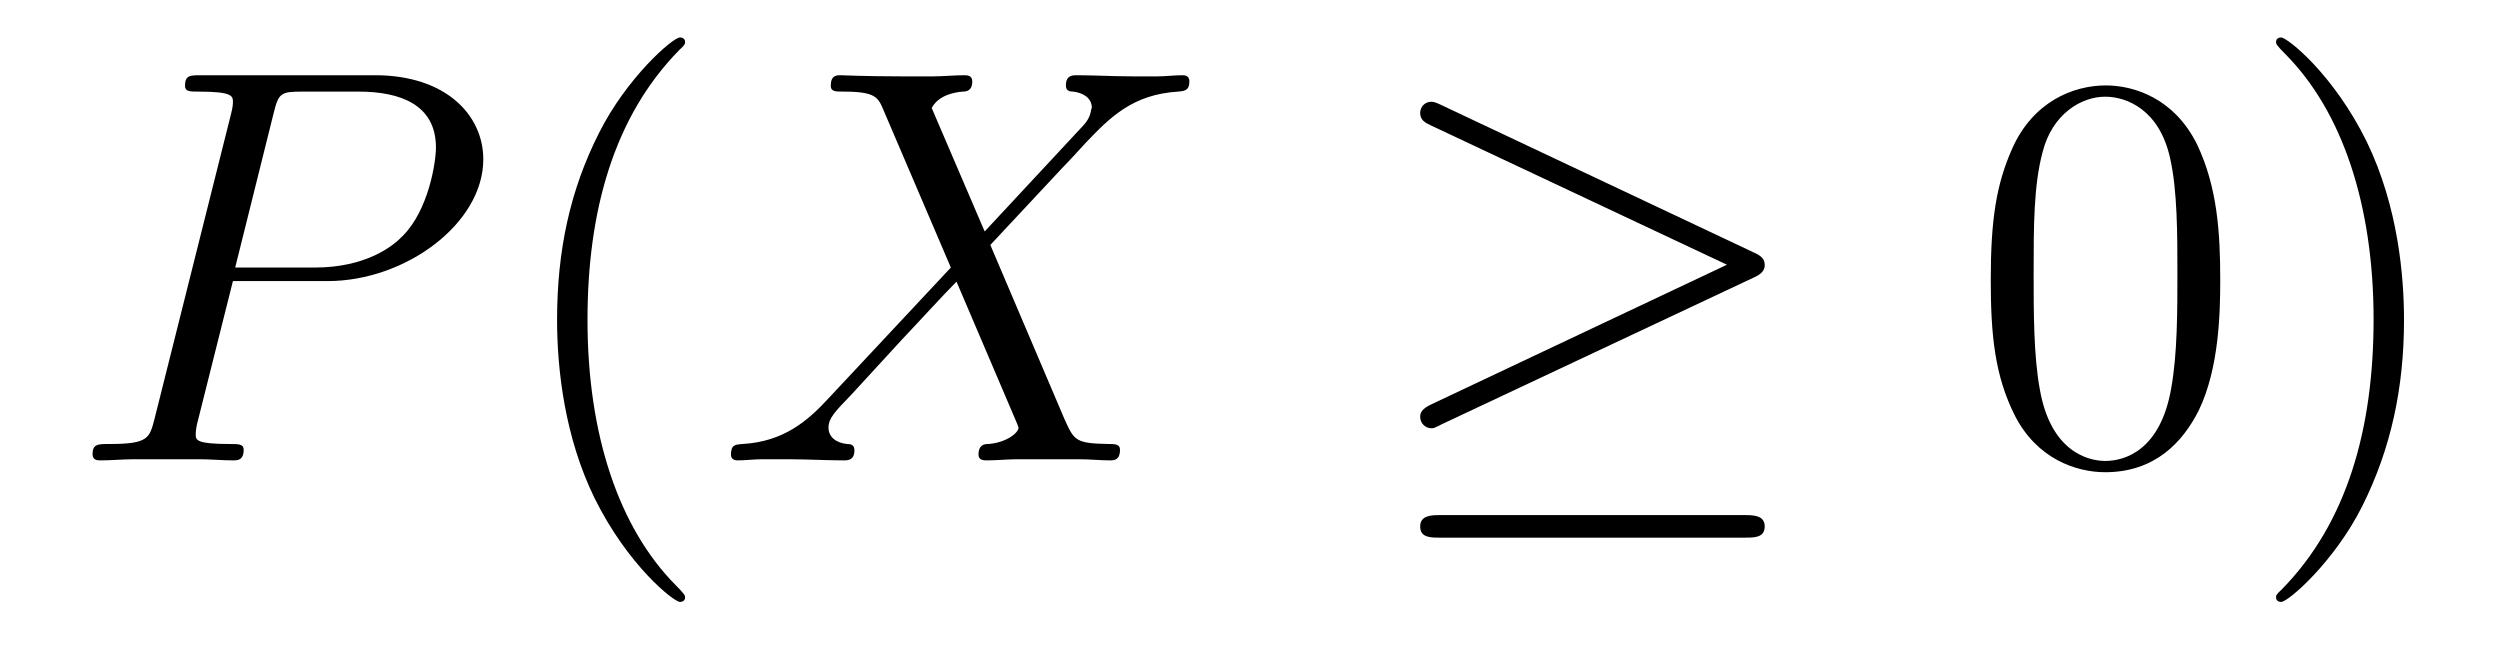 <?xml version='1.0' encoding='UTF-8'?>
<!-- This file was generated by dvisvgm 2.8.1 -->
<svg version='1.1' xmlns='http://www.w3.org/2000/svg' xmlns:xlink='http://www.w3.org/1999/xlink' width='53pt' height='14pt' viewBox='0 -14 53 14'>
<g id='page1'>
<g transform='matrix(1 0 0 -1 -127 650)'>
<path d='M131.938 658.041H133.947C135.596 658.041 137.246 659.261 137.246 660.623C137.246 661.556 136.457 662.405 134.951 662.405H131.257C131.03 662.405 130.922 662.405 130.922 662.178C130.922 662.058 131.03 662.058 131.209 662.058C131.938 662.058 131.938 661.962 131.938 661.831C131.938 661.807 131.938 661.735 131.891 661.556L130.277 655.125C130.169 654.706 130.145 654.587 129.308 654.587C129.081 654.587 128.962 654.587 128.962 654.372C128.962 654.24 129.069 654.24 129.141 654.24C129.368 654.24 129.608 654.264 129.834 654.264H131.233C131.46 654.264 131.711 654.24 131.938 654.24C132.034 654.24 132.166 654.24 132.166 654.467C132.166 654.587 132.058 654.587 131.879 654.587C131.161 654.587 131.149 654.67 131.149 654.79C131.149 654.85 131.161 654.933 131.173 654.993L131.938 658.041ZM132.799 661.592C132.907 662.034 132.954 662.058 133.421 662.058H134.604C135.501 662.058 136.242 661.771 136.242 660.874C136.242 660.564 136.087 659.547 135.537 658.998C135.333 658.782 134.76 658.328 133.672 658.328H131.986L132.799 661.592Z'/>
<path d='M141.524 651.335C141.524 651.371 141.524 651.395 141.321 651.598C140.125 652.806 139.455 654.778 139.455 657.217C139.455 659.536 140.017 661.532 141.404 662.943C141.524 663.05 141.524 663.074 141.524 663.11C141.524 663.182 141.464 663.206 141.416 663.206C141.261 663.206 140.28 662.345 139.695 661.173C139.085 659.966 138.81 658.687 138.81 657.217C138.81 656.152 138.977 654.73 139.599 653.451C140.304 652.017 141.285 651.239 141.416 651.239C141.464 651.239 141.524 651.263 141.524 651.335Z'/>
<path d='M147.875 659.093L146.752 661.711C146.907 661.998 147.266 662.046 147.409 662.058C147.481 662.058 147.612 662.07 147.612 662.273C147.612 662.405 147.505 662.405 147.433 662.405C147.23 662.405 146.991 662.381 146.787 662.381H146.094C145.365 662.381 144.839 662.405 144.827 662.405C144.732 662.405 144.612 662.405 144.612 662.178C144.612 662.058 144.719 662.058 144.875 662.058C145.568 662.058 145.616 661.938 145.736 661.652L147.158 658.328L144.564 655.555C144.134 655.089 143.62 654.634 142.735 654.587C142.592 654.575 142.496 654.575 142.496 654.36C142.496 654.324 142.508 654.24 142.639 654.24C142.807 654.24 142.986 654.264 143.153 654.264H143.715C144.098 654.264 144.516 654.24 144.887 654.24C144.971 654.24 145.114 654.24 145.114 654.455C145.114 654.575 145.03 654.587 144.958 654.587C144.719 654.611 144.564 654.742 144.564 654.933C144.564 655.137 144.708 655.28 145.054 655.639L146.118 656.798C146.381 657.073 147.015 657.767 147.278 658.029L148.533 655.089C148.545 655.065 148.593 654.945 148.593 654.933C148.593 654.826 148.33 654.611 147.947 654.587C147.875 654.587 147.744 654.575 147.744 654.36C147.744 654.24 147.863 654.24 147.923 654.24C148.127 654.24 148.366 654.264 148.569 654.264H149.884C150.099 654.264 150.326 654.24 150.529 654.24C150.613 654.24 150.744 654.24 150.744 654.467C150.744 654.587 150.625 654.587 150.517 654.587C149.8 654.599 149.776 654.658 149.573 655.101L147.995 658.807L149.513 660.432C149.633 660.552 149.907 660.851 150.015 660.97C150.529 661.508 151.007 661.998 151.976 662.058C152.095 662.07 152.215 662.07 152.215 662.273C152.215 662.405 152.107 662.405 152.059 662.405C151.892 662.405 151.713 662.381 151.545 662.381H150.995C150.613 662.381 150.194 662.405 149.824 662.405C149.74 662.405 149.597 662.405 149.597 662.189C149.597 662.07 149.68 662.058 149.752 662.058C149.943 662.034 150.147 661.938 150.147 661.711L150.135 661.687C150.123 661.604 150.099 661.484 149.967 661.341L147.875 659.093Z'/>
<path d='M164.173 658.113C164.34 658.185 164.412 658.268 164.412 658.376C164.412 658.496 164.364 658.567 164.173 658.651L157.586 661.759C157.419 661.843 157.371 661.843 157.347 661.843C157.204 661.843 157.108 661.735 157.108 661.604C157.108 661.46 157.204 661.401 157.335 661.341L163.611 658.388L157.359 655.435C157.12 655.328 157.108 655.232 157.108 655.16C157.108 655.029 157.216 654.921 157.347 654.921C157.383 654.921 157.407 654.921 157.563 655.005L164.173 658.113ZM163.994 652.602C164.197 652.602 164.412 652.602 164.412 652.841S164.161 653.08 163.982 653.08H157.538C157.359 653.08 157.108 653.08 157.108 652.841S157.323 652.602 157.527 652.602H163.994Z'/>
<path d='M174.069 658.065C174.069 659.058 174.01 660.026 173.58 660.934C173.09 661.927 172.229 662.189 171.643 662.189C170.949 662.189 170.101 661.843 169.659 660.851C169.324 660.097 169.204 659.356 169.204 658.065C169.204 656.906 169.288 656.033 169.718 655.184C170.184 654.276 171.009 653.989 171.631 653.989C172.671 653.989 173.269 654.611 173.616 655.304C174.046 656.2 174.069 657.372 174.069 658.065ZM171.631 654.228C171.249 654.228 170.471 654.443 170.244 655.746C170.113 656.463 170.113 657.372 170.113 658.209C170.113 659.189 170.113 660.073 170.304 660.779C170.507 661.58 171.117 661.95 171.631 661.95C172.085 661.95 172.779 661.675 173.006 660.648C173.161 659.966 173.161 659.022 173.161 658.209C173.161 657.408 173.161 656.499 173.03 655.77C172.803 654.455 172.05 654.228 171.631 654.228ZM177.965 657.217C177.965 658.125 177.846 659.607 177.176 660.994C176.471 662.428 175.491 663.206 175.359 663.206C175.311 663.206 175.252 663.182 175.252 663.11C175.252 663.074 175.252 663.05 175.455 662.847C176.65 661.64 177.32 659.667 177.32 657.228C177.32 654.909 176.758 652.913 175.371 651.502C175.252 651.395 175.252 651.371 175.252 651.335C175.252 651.263 175.311 651.239 175.359 651.239C175.514 651.239 176.495 652.1 177.081 653.272C177.69 654.491 177.965 655.782 177.965 657.217Z'/>
</g>
</g>
</svg>